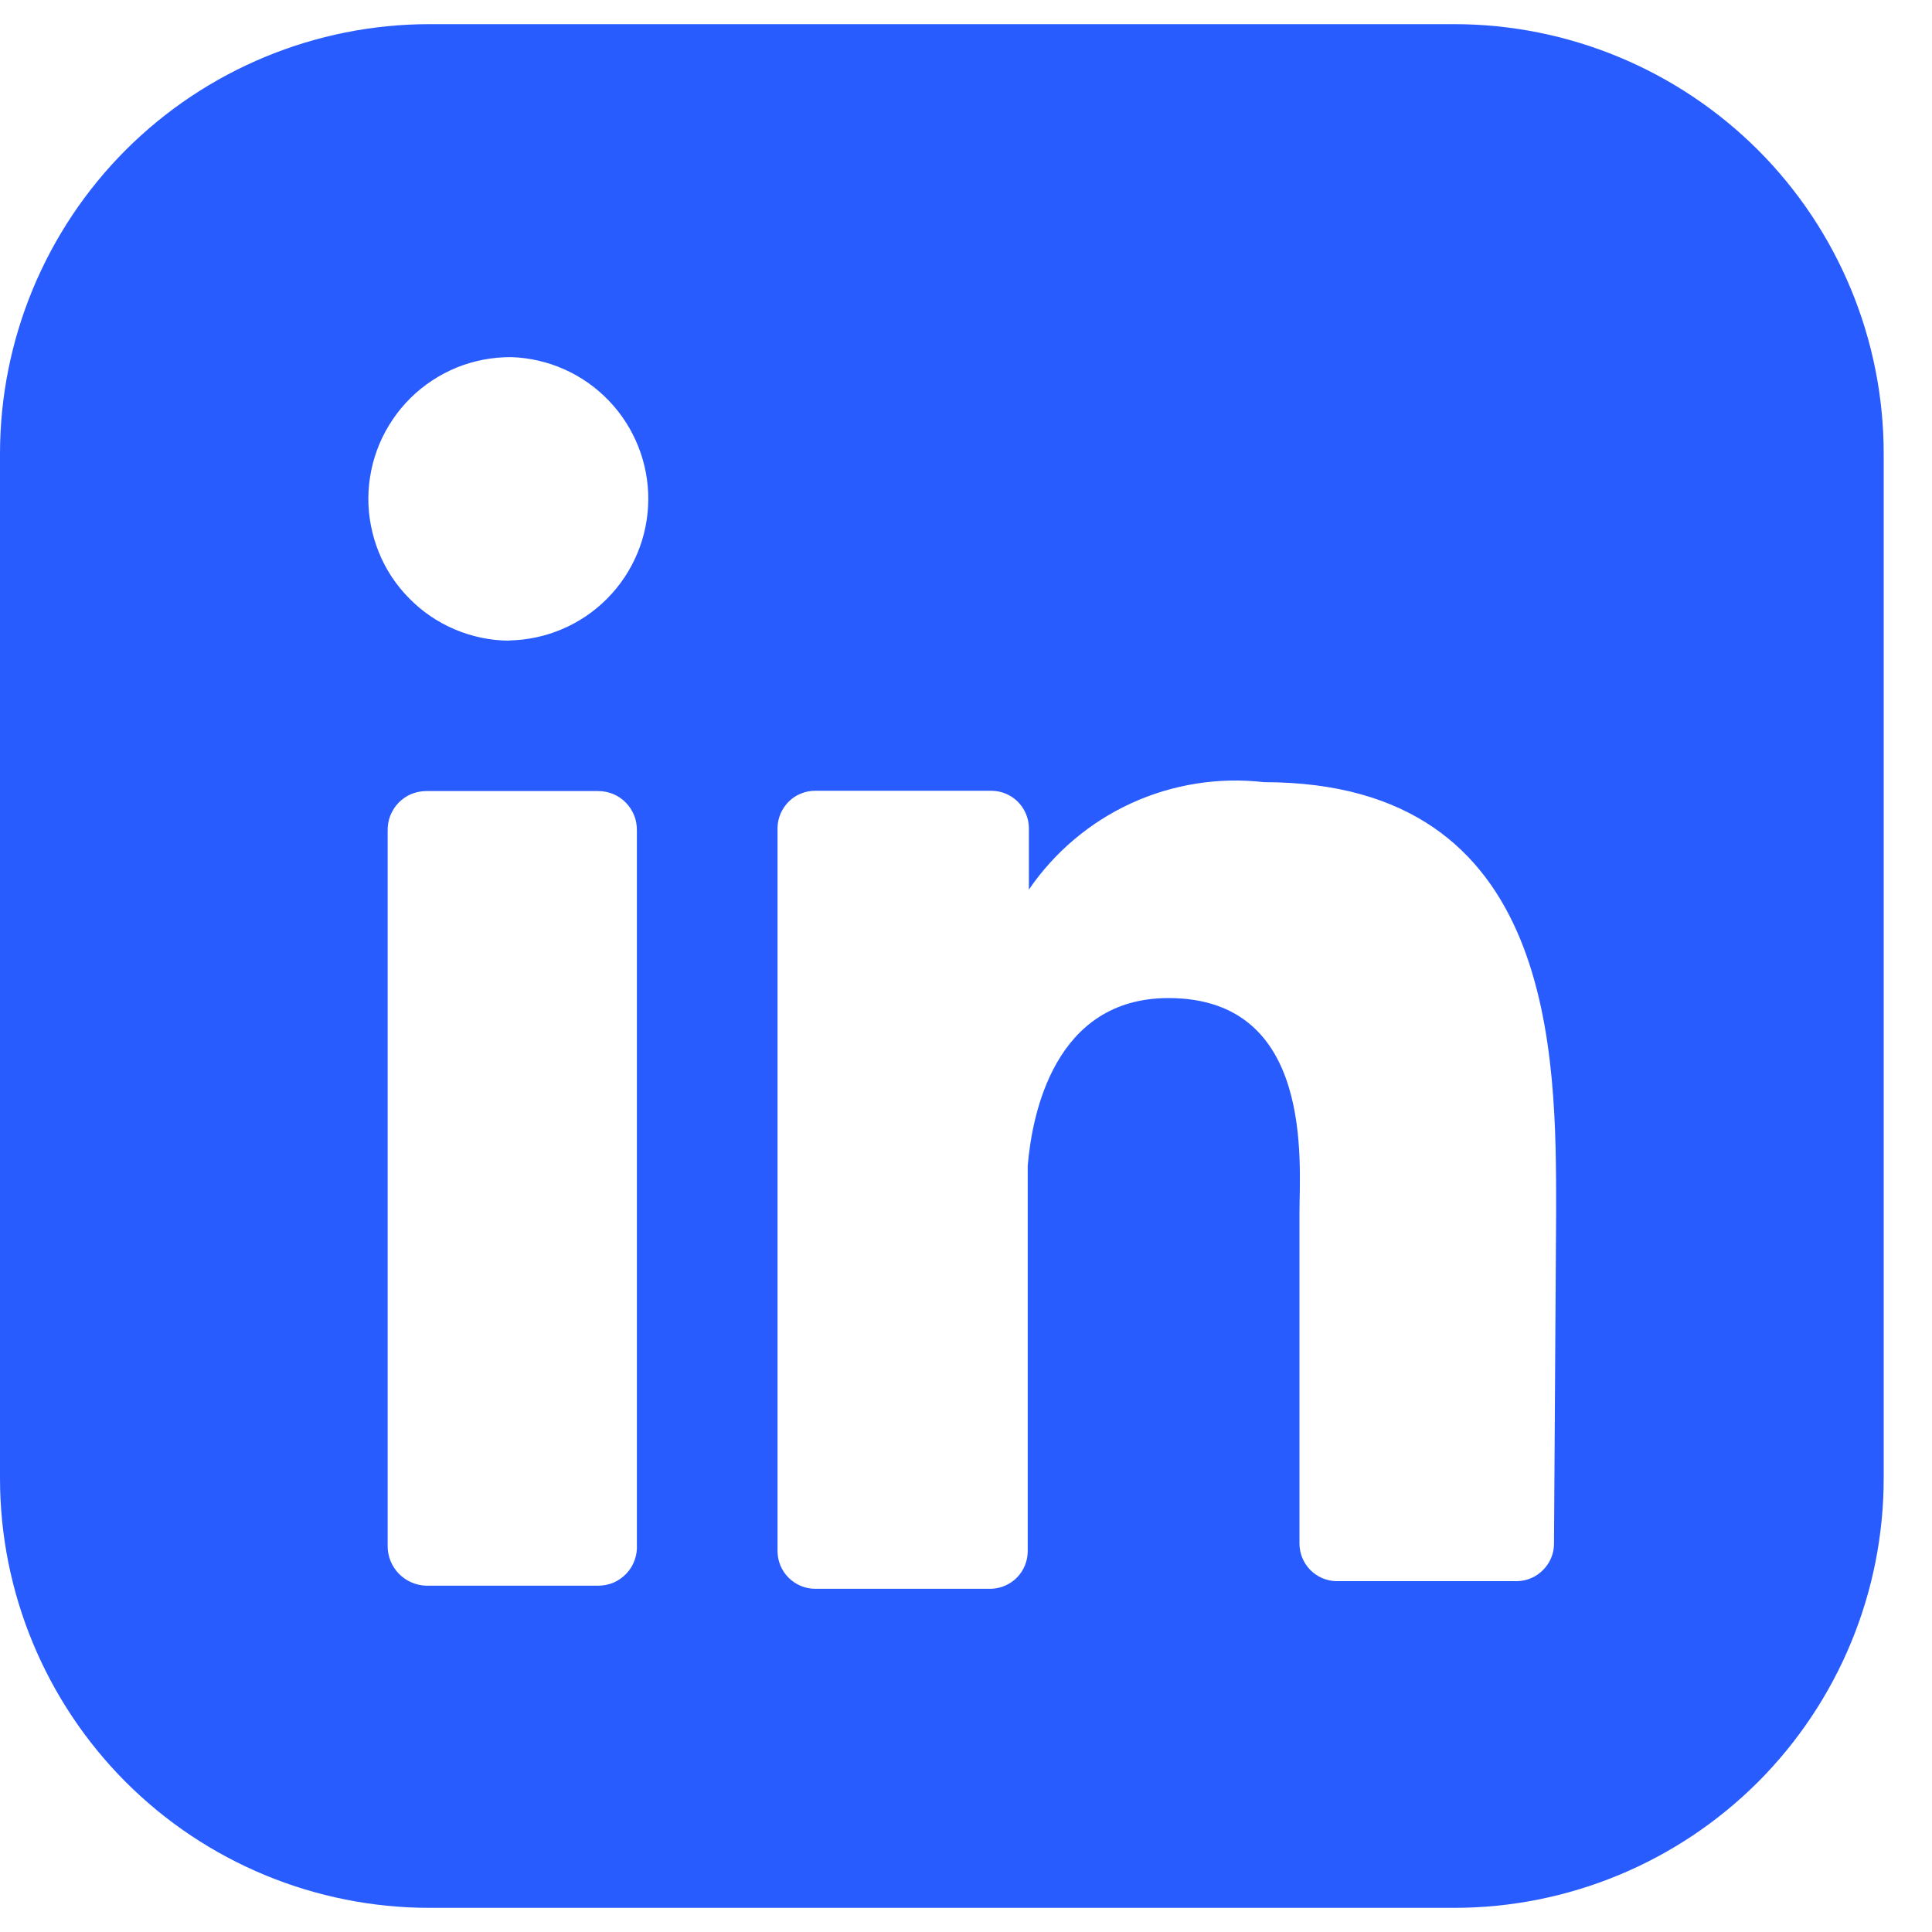 <?xml version="1.0" encoding="UTF-8"?> <svg xmlns="http://www.w3.org/2000/svg" width="20" height="20" viewBox="0 0 20 20" fill="none"><path d="M15.053 0.25H4.447C3.268 0.25 2.136 0.719 1.302 1.552C0.469 2.386 0 3.518 0 4.697V15.303C0 16.482 0.469 17.613 1.302 18.448C2.136 19.282 3.268 19.75 4.447 19.75H15.053C16.232 19.75 17.363 19.282 18.198 18.448C19.032 17.613 19.5 16.482 19.5 15.303V4.697C19.5 3.518 19.032 2.386 18.198 1.552C17.363 0.719 16.232 0.25 15.053 0.25ZM6.593 15.992C6.596 16.046 6.588 16.101 6.569 16.152C6.551 16.203 6.522 16.25 6.484 16.29C6.447 16.329 6.402 16.361 6.352 16.383C6.301 16.404 6.248 16.415 6.193 16.415H4.413C4.306 16.412 4.204 16.368 4.129 16.291C4.054 16.214 4.012 16.11 4.013 16.003V8.6C4.012 8.547 4.021 8.493 4.04 8.444C4.06 8.394 4.089 8.348 4.126 8.31C4.163 8.272 4.208 8.241 4.257 8.22C4.307 8.2 4.36 8.189 4.413 8.189H6.193C6.246 8.189 6.299 8.2 6.349 8.22C6.398 8.241 6.443 8.272 6.48 8.31C6.517 8.348 6.546 8.394 6.566 8.444C6.585 8.493 6.594 8.547 6.593 8.6V15.992ZM5.27 6.632C5.077 6.631 4.887 6.591 4.709 6.516C4.532 6.441 4.371 6.332 4.236 6.194C4.1 6.057 3.993 5.895 3.921 5.716C3.849 5.537 3.812 5.346 3.813 5.154C3.815 4.961 3.854 4.77 3.929 4.593C4.005 4.415 4.114 4.254 4.251 4.119C4.388 3.984 4.551 3.877 4.73 3.804C4.908 3.732 5.099 3.696 5.292 3.697C5.675 3.709 6.037 3.871 6.302 4.147C6.567 4.423 6.714 4.792 6.711 5.174C6.708 5.557 6.556 5.923 6.287 6.195C6.018 6.467 5.653 6.623 5.27 6.63M16.087 15.98C16.087 16.081 16.047 16.178 15.976 16.25C15.906 16.323 15.81 16.365 15.709 16.368H13.83C13.729 16.365 13.633 16.323 13.562 16.25C13.492 16.177 13.452 16.08 13.452 15.979V12.555C13.452 12.044 13.608 10.332 12.096 10.332C10.917 10.332 10.684 11.532 10.639 12.066V16.057C10.639 16.158 10.6 16.256 10.529 16.329C10.459 16.401 10.362 16.444 10.261 16.447H8.438C8.335 16.447 8.236 16.405 8.163 16.332C8.09 16.259 8.049 16.16 8.049 16.057V8.564C8.052 8.463 8.095 8.367 8.167 8.296C8.24 8.225 8.338 8.186 8.439 8.186H10.261C10.362 8.186 10.46 8.225 10.533 8.296C10.605 8.367 10.648 8.463 10.651 8.564V9.209C10.917 8.82 11.284 8.51 11.713 8.314C12.142 8.118 12.617 8.043 13.085 8.097C16.12 8.097 16.109 10.932 16.109 12.544L16.087 15.98Z" fill="#295CFF"></path></svg> 
